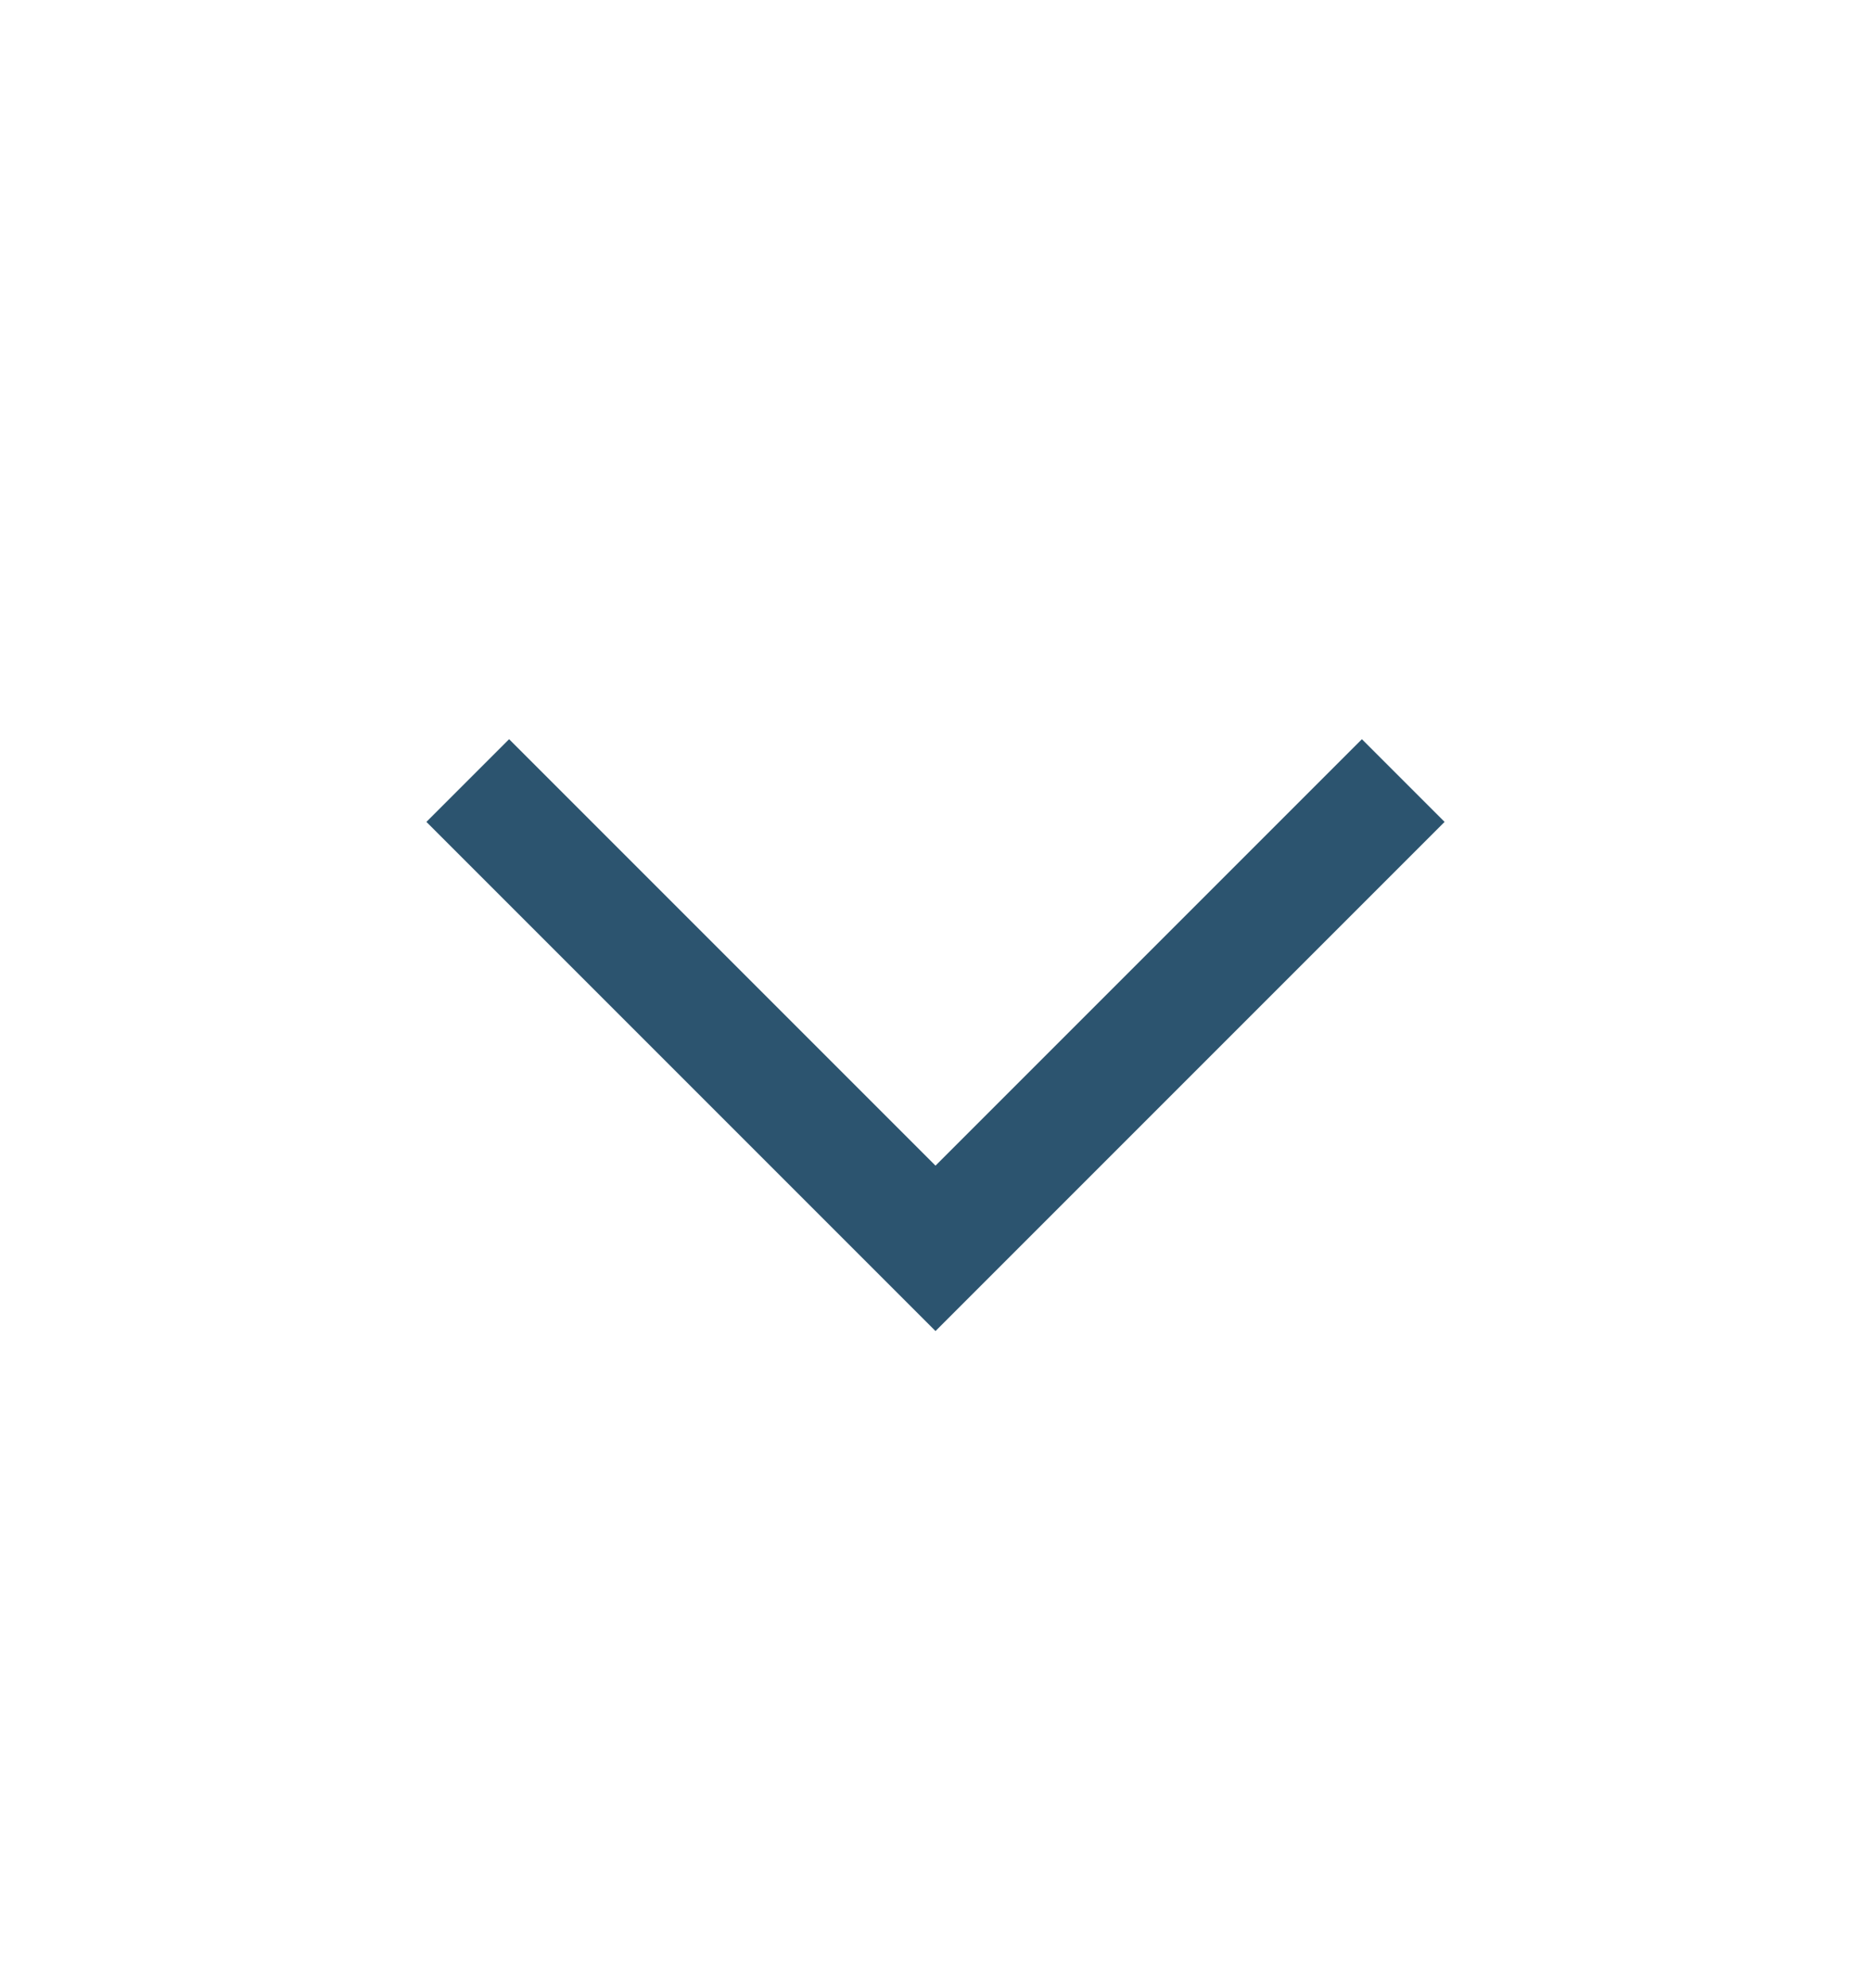 <svg width="16" height="17" viewBox="0 0 16 17" fill="none" xmlns="http://www.w3.org/2000/svg">
<path d="M4 6.674L8 10.674L12 6.674" stroke="#2C546F" strokeWidth="1.333" strokeLinecap="round" strokeLinejoin="round"/>
</svg>
